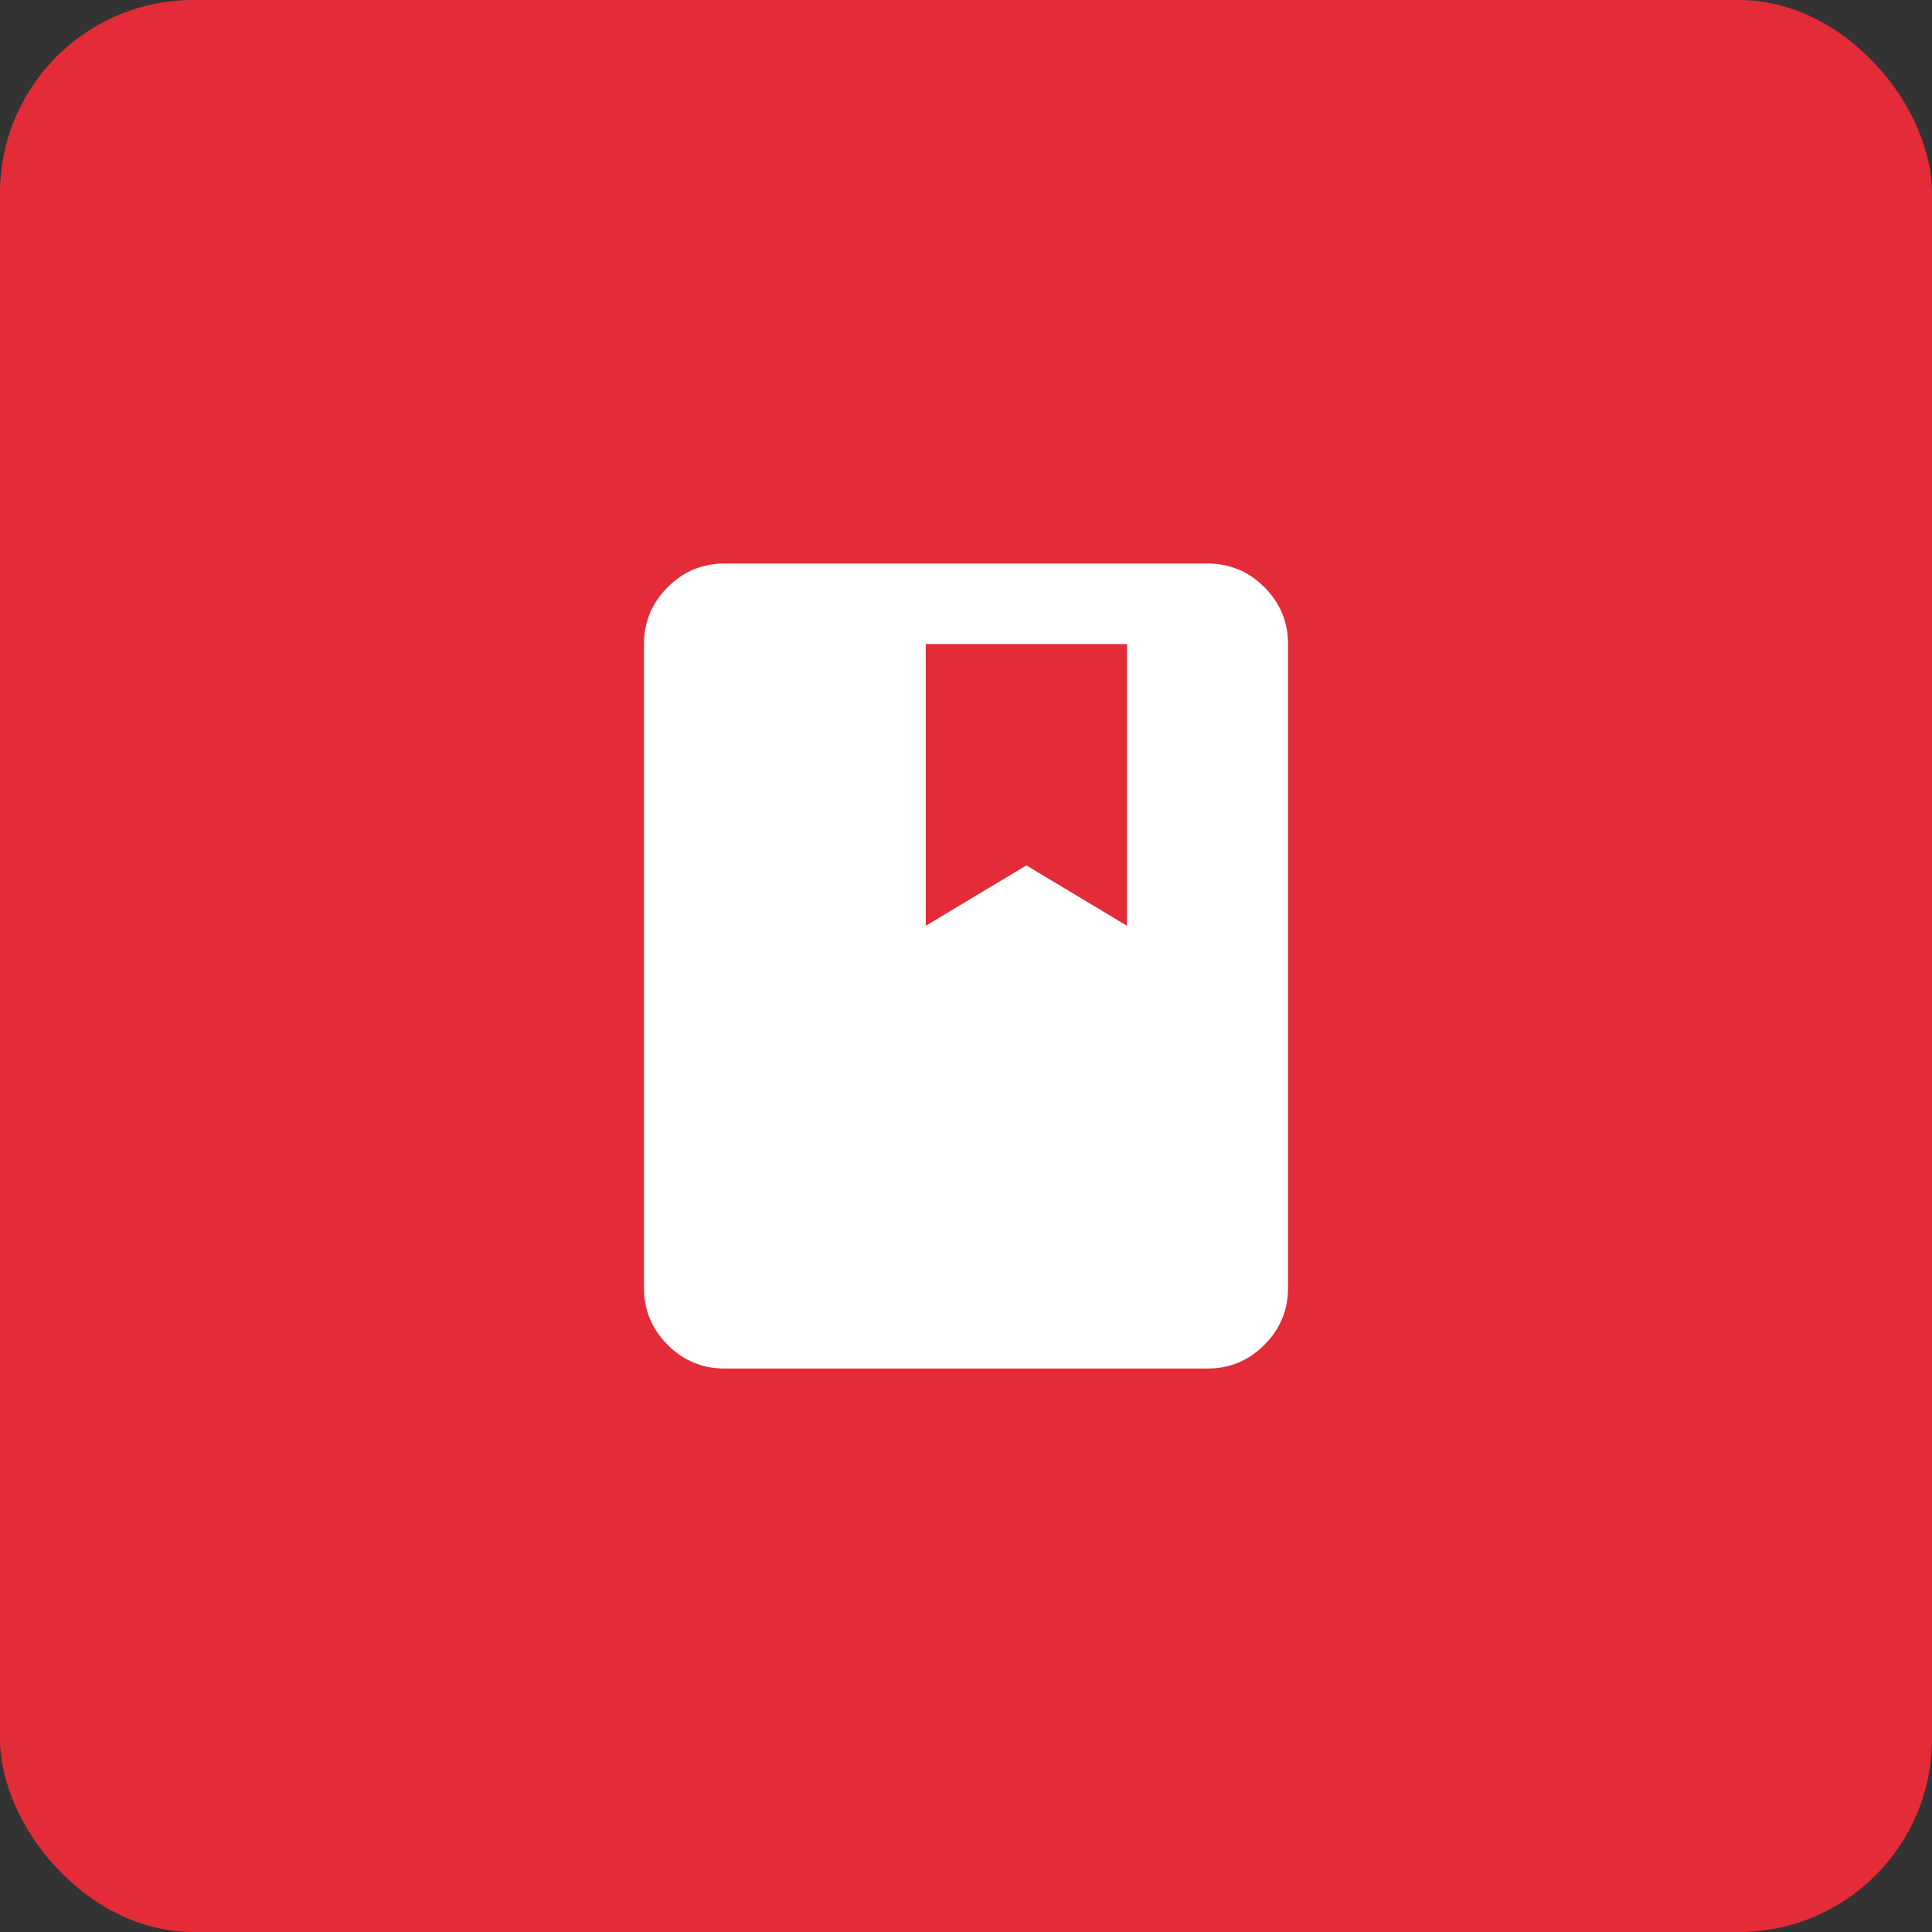 <svg width="40" height="40" viewBox="0 0 40 40" fill="none" xmlns="http://www.w3.org/2000/svg">
<rect x="0" y="0" width="40" height="40" fill="#333333" stroke="none"/>
<rect width="40" height="40" rx="4" fill="#E42C38"/>
<mask id="mask0_10001_7304" style="mask-type:alpha" maskUnits="userSpaceOnUse" x="10" y="10" width="20" height="20">
<rect x="10" y="10" width="20" height="20" fill="#D9D9D9"/>
</mask>
<g mask="url(#mask0_10001_7304)">
<path d="M15 28.334C14.542 28.334 14.149 28.171 13.823 27.844C13.496 27.518 13.333 27.125 13.333 26.667V13.334C13.333 12.875 13.496 12.483 13.823 12.157C14.149 11.83 14.542 11.667 15 11.667H25C25.458 11.667 25.851 11.83 26.177 12.157C26.503 12.483 26.667 12.875 26.667 13.334V26.667C26.667 27.125 26.503 27.518 26.177 27.844C25.851 28.171 25.458 28.334 25 28.334H15ZM19.167 19.167L21.25 17.917L23.333 19.167V13.334H19.167V19.167Z" fill="white"/>
</g>
</svg>
